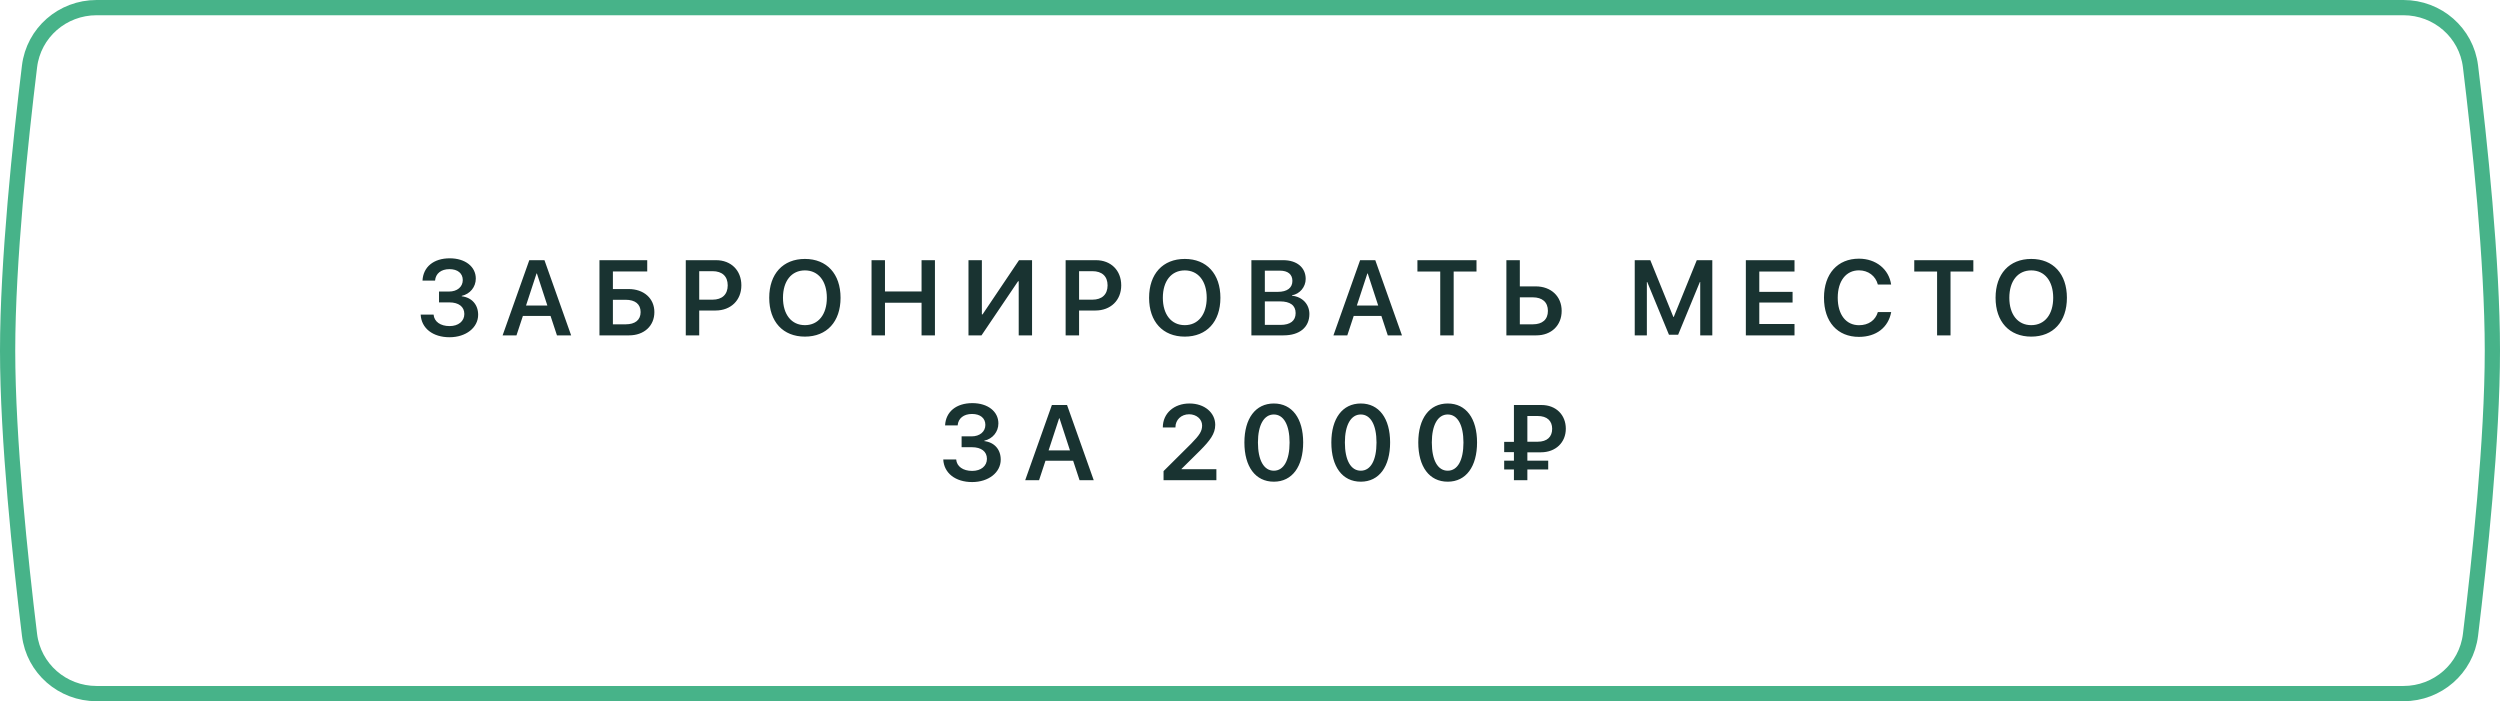 <?xml version="1.0" encoding="UTF-8"?> <svg xmlns="http://www.w3.org/2000/svg" width="328" height="92" viewBox="0 0 328 92" fill="none"> <path d="M3.873 8.714C4.413 4.288 8.19 1 12.672 1H315.332C319.812 1 323.588 4.285 324.129 8.71C325.312 18.394 327 34.273 327 46C327 57.727 325.312 73.606 324.129 83.29C323.588 87.715 319.812 91 315.332 91H12.672C8.19 91 4.413 87.713 3.873 83.286C2.69 73.585 1 57.678 1 46C1 34.322 2.69 18.416 3.873 8.714Z" stroke="#47B389" stroke-width="2"></path> <path opacity="0.9" d="M57.599 39.673H58.946C60.183 39.673 60.921 40.24 60.921 41.197C60.921 42.141 60.142 42.783 58.987 42.783C57.784 42.783 56.963 42.202 56.888 41.279H55.193C55.282 43.07 56.786 44.246 58.98 44.246C61.133 44.246 62.733 42.988 62.733 41.3C62.733 39.974 61.906 39.03 60.58 38.873V38.818C61.673 38.572 62.425 37.656 62.425 36.549C62.425 34.983 61.031 33.89 59.014 33.89C56.895 33.89 55.521 35.018 55.432 36.815H57.08C57.155 35.886 57.873 35.312 58.966 35.312C60.046 35.312 60.716 35.858 60.716 36.747C60.716 37.636 59.985 38.251 58.912 38.251H57.599V39.673ZM73.073 44H74.933L71.433 34.136H69.443L65.943 44H67.762L68.603 41.45H72.232L73.073 44ZM70.394 35.879H70.441L71.815 40.09H69.013L70.394 35.879ZM85.854 40.944C85.854 39.147 84.466 37.923 82.477 37.923H80.412V35.619H84.917V34.136H78.649V44H82.532C84.494 44 85.854 42.77 85.854 40.944ZM80.412 42.551V39.331H82.081C83.331 39.331 84.049 39.898 84.049 40.944C84.049 41.983 83.331 42.551 82.087 42.551H80.412ZM89.974 34.136V44H91.737V40.739H93.877C95.873 40.739 97.267 39.406 97.267 37.438C97.267 35.469 95.907 34.136 93.952 34.136H89.974ZM91.737 35.578H93.487C94.752 35.578 95.476 36.255 95.476 37.438C95.476 38.634 94.745 39.317 93.48 39.317H91.737V35.578ZM105.605 33.972C102.727 33.972 100.922 35.934 100.922 39.071C100.922 42.209 102.727 44.164 105.605 44.164C108.476 44.164 110.281 42.209 110.281 39.071C110.281 35.934 108.476 33.972 105.605 33.972ZM105.605 35.476C107.362 35.476 108.483 36.87 108.483 39.071C108.483 41.266 107.362 42.66 105.605 42.66C103.841 42.66 102.727 41.266 102.727 39.071C102.727 36.87 103.841 35.476 105.605 35.476ZM122.665 44V34.136H120.908V38.237H116.109V34.136H114.346V44H116.109V39.721H120.908V44H122.665ZM133.655 44H135.405V34.136H133.696L128.91 41.252H128.822V34.136H127.065V44H128.774L133.566 36.904H133.655V44ZM139.811 34.136V44H141.575V40.739H143.715C145.711 40.739 147.105 39.406 147.105 37.438C147.105 35.469 145.745 34.136 143.79 34.136H139.811ZM141.575 35.578H143.325C144.59 35.578 145.314 36.255 145.314 37.438C145.314 38.634 144.583 39.317 143.318 39.317H141.575V35.578ZM155.443 33.972C152.565 33.972 150.76 35.934 150.76 39.071C150.76 42.209 152.565 44.164 155.443 44.164C158.314 44.164 160.118 42.209 160.118 39.071C160.118 35.934 158.314 33.972 155.443 33.972ZM155.443 35.476C157.199 35.476 158.321 36.87 158.321 39.071C158.321 41.266 157.199 42.66 155.443 42.66C153.679 42.66 152.565 41.266 152.565 39.071C152.565 36.87 153.679 35.476 155.443 35.476ZM168.401 44C170.507 44 171.792 42.934 171.792 41.197C171.792 39.892 170.848 38.928 169.509 38.798V38.743C170.52 38.579 171.306 37.656 171.306 36.597C171.306 35.1 170.151 34.136 168.36 34.136H164.183V44H168.401ZM165.947 35.51H167.923C168.969 35.51 169.563 35.995 169.563 36.856C169.563 37.773 168.873 38.292 167.642 38.292H165.947V35.51ZM165.947 42.626V39.543H167.929C169.276 39.543 169.987 40.069 169.987 41.074C169.987 42.086 169.297 42.626 167.998 42.626H165.947ZM182.077 44H183.937L180.437 34.136H178.447L174.947 44H176.766L177.607 41.45H181.237L182.077 44ZM179.398 35.879H179.446L180.82 40.09H178.017L179.398 35.879ZM190.722 44V35.626H193.717V34.136H185.965V35.626H188.959V44H190.722ZM197.638 44H201.569C203.53 44 204.891 42.701 204.891 40.787C204.891 38.88 203.496 37.574 201.493 37.574H199.402V34.136H197.638V44ZM199.402 42.551V39.01H201.097C202.355 39.01 203.086 39.645 203.086 40.787C203.086 41.922 202.362 42.551 201.104 42.551H199.402ZM224.655 34.136H222.618L219.597 41.58H219.542L216.521 34.136H214.477V44H216.069V37H216.117L218.968 43.918H220.171L223.022 37H223.069V44H224.655V34.136ZM235.44 42.51H230.819V39.693H235.187V38.292H230.819V35.626H235.44V34.136H229.055V44H235.44V42.51ZM243.894 44.198C246.163 44.198 247.749 42.968 248.125 40.944H246.375C246.054 42.031 245.145 42.667 243.901 42.667C242.192 42.667 241.111 41.279 241.111 39.065C241.111 36.863 242.198 35.469 243.894 35.469C245.11 35.469 246.081 36.2 246.375 37.335H248.118C247.824 35.312 246.122 33.938 243.894 33.938C241.091 33.938 239.307 35.92 239.307 39.065C239.307 42.23 241.077 44.198 243.894 44.198ZM255.909 44V35.626H258.903V34.136H251.151V35.626H254.145V44H255.909ZM266.502 33.972C263.624 33.972 261.819 35.934 261.819 39.071C261.819 42.209 263.624 44.164 266.502 44.164C269.373 44.164 271.178 42.209 271.178 39.071C271.178 35.934 269.373 33.972 266.502 33.972ZM266.502 35.476C268.259 35.476 269.38 36.87 269.38 39.071C269.38 41.266 268.259 42.66 266.502 42.66C264.738 42.66 263.624 41.266 263.624 39.071C263.624 36.87 264.738 35.476 266.502 35.476ZM126.162 58.673H127.509C128.746 58.673 129.485 59.24 129.485 60.197C129.485 61.141 128.705 61.783 127.55 61.783C126.347 61.783 125.527 61.202 125.451 60.279H123.756C123.845 62.07 125.349 63.246 127.543 63.246C129.697 63.246 131.296 61.988 131.296 60.3C131.296 58.974 130.469 58.03 129.143 57.873V57.818C130.237 57.572 130.989 56.656 130.989 55.549C130.989 53.983 129.594 52.89 127.577 52.89C125.458 52.89 124.084 54.018 123.995 55.815H125.643C125.718 54.886 126.436 54.312 127.53 54.312C128.61 54.312 129.28 54.858 129.28 55.747C129.28 56.636 128.548 57.251 127.475 57.251H126.162V58.673ZM141.637 63H143.496L139.996 53.136H138.007L134.507 63H136.325L137.166 60.45H140.796L141.637 63ZM138.957 54.879H139.005L140.379 59.09H137.576L138.957 54.879ZM152.562 56.062V56.082H154.217V56.055C154.217 55.077 154.982 54.352 156.008 54.352C156.985 54.352 157.717 55.002 157.717 55.815C157.717 56.554 157.409 57.06 156.288 58.201L152.658 61.81V63H159.59V61.558H155.01V61.523L157.45 59.11C158.742 57.805 159.439 56.916 159.439 55.74C159.439 54.141 158.031 52.938 156.062 52.938C154.018 52.938 152.562 54.243 152.562 56.062ZM167.127 63.198C169.54 63.198 170.976 61.209 170.976 58.051C170.976 54.893 169.527 52.938 167.127 52.938C164.721 52.938 163.265 54.906 163.265 58.058C163.265 61.223 164.707 63.198 167.127 63.198ZM167.127 61.756C165.815 61.756 165.042 60.375 165.042 58.051C165.042 55.768 165.828 54.38 167.127 54.38C168.419 54.38 169.192 55.754 169.192 58.058C169.192 60.382 168.433 61.756 167.127 61.756ZM178.534 63.198C180.947 63.198 182.383 61.209 182.383 58.051C182.383 54.893 180.933 52.938 178.534 52.938C176.128 52.938 174.672 54.906 174.672 58.058C174.672 61.223 176.114 63.198 178.534 63.198ZM178.534 61.756C177.221 61.756 176.449 60.375 176.449 58.051C176.449 55.768 177.235 54.38 178.534 54.38C179.826 54.38 180.598 55.754 180.598 58.058C180.598 60.382 179.84 61.756 178.534 61.756ZM189.941 63.198C192.354 63.198 193.789 61.209 193.789 58.051C193.789 54.893 192.34 52.938 189.941 52.938C187.534 52.938 186.078 54.906 186.078 58.058C186.078 61.223 187.521 63.198 189.941 63.198ZM189.941 61.756C188.628 61.756 187.856 60.375 187.856 58.051C187.856 55.768 188.642 54.38 189.941 54.38C191.233 54.38 192.005 55.754 192.005 58.058C192.005 60.382 191.246 61.756 189.941 61.756ZM200.39 54.578H201.73C202.995 54.578 203.644 55.227 203.644 56.26C203.644 57.306 202.995 57.955 201.723 57.955H200.39V54.578ZM203.125 61.592V60.443H200.39V59.343H202.161C204.123 59.343 205.435 58.037 205.435 56.246C205.435 54.448 204.164 53.136 202.236 53.136H198.627V57.969H197.348V59.322H198.627V60.443H197.348V61.592H198.627V63H200.39V61.592H203.125Z" fill="#001D1B"></path> </svg> 